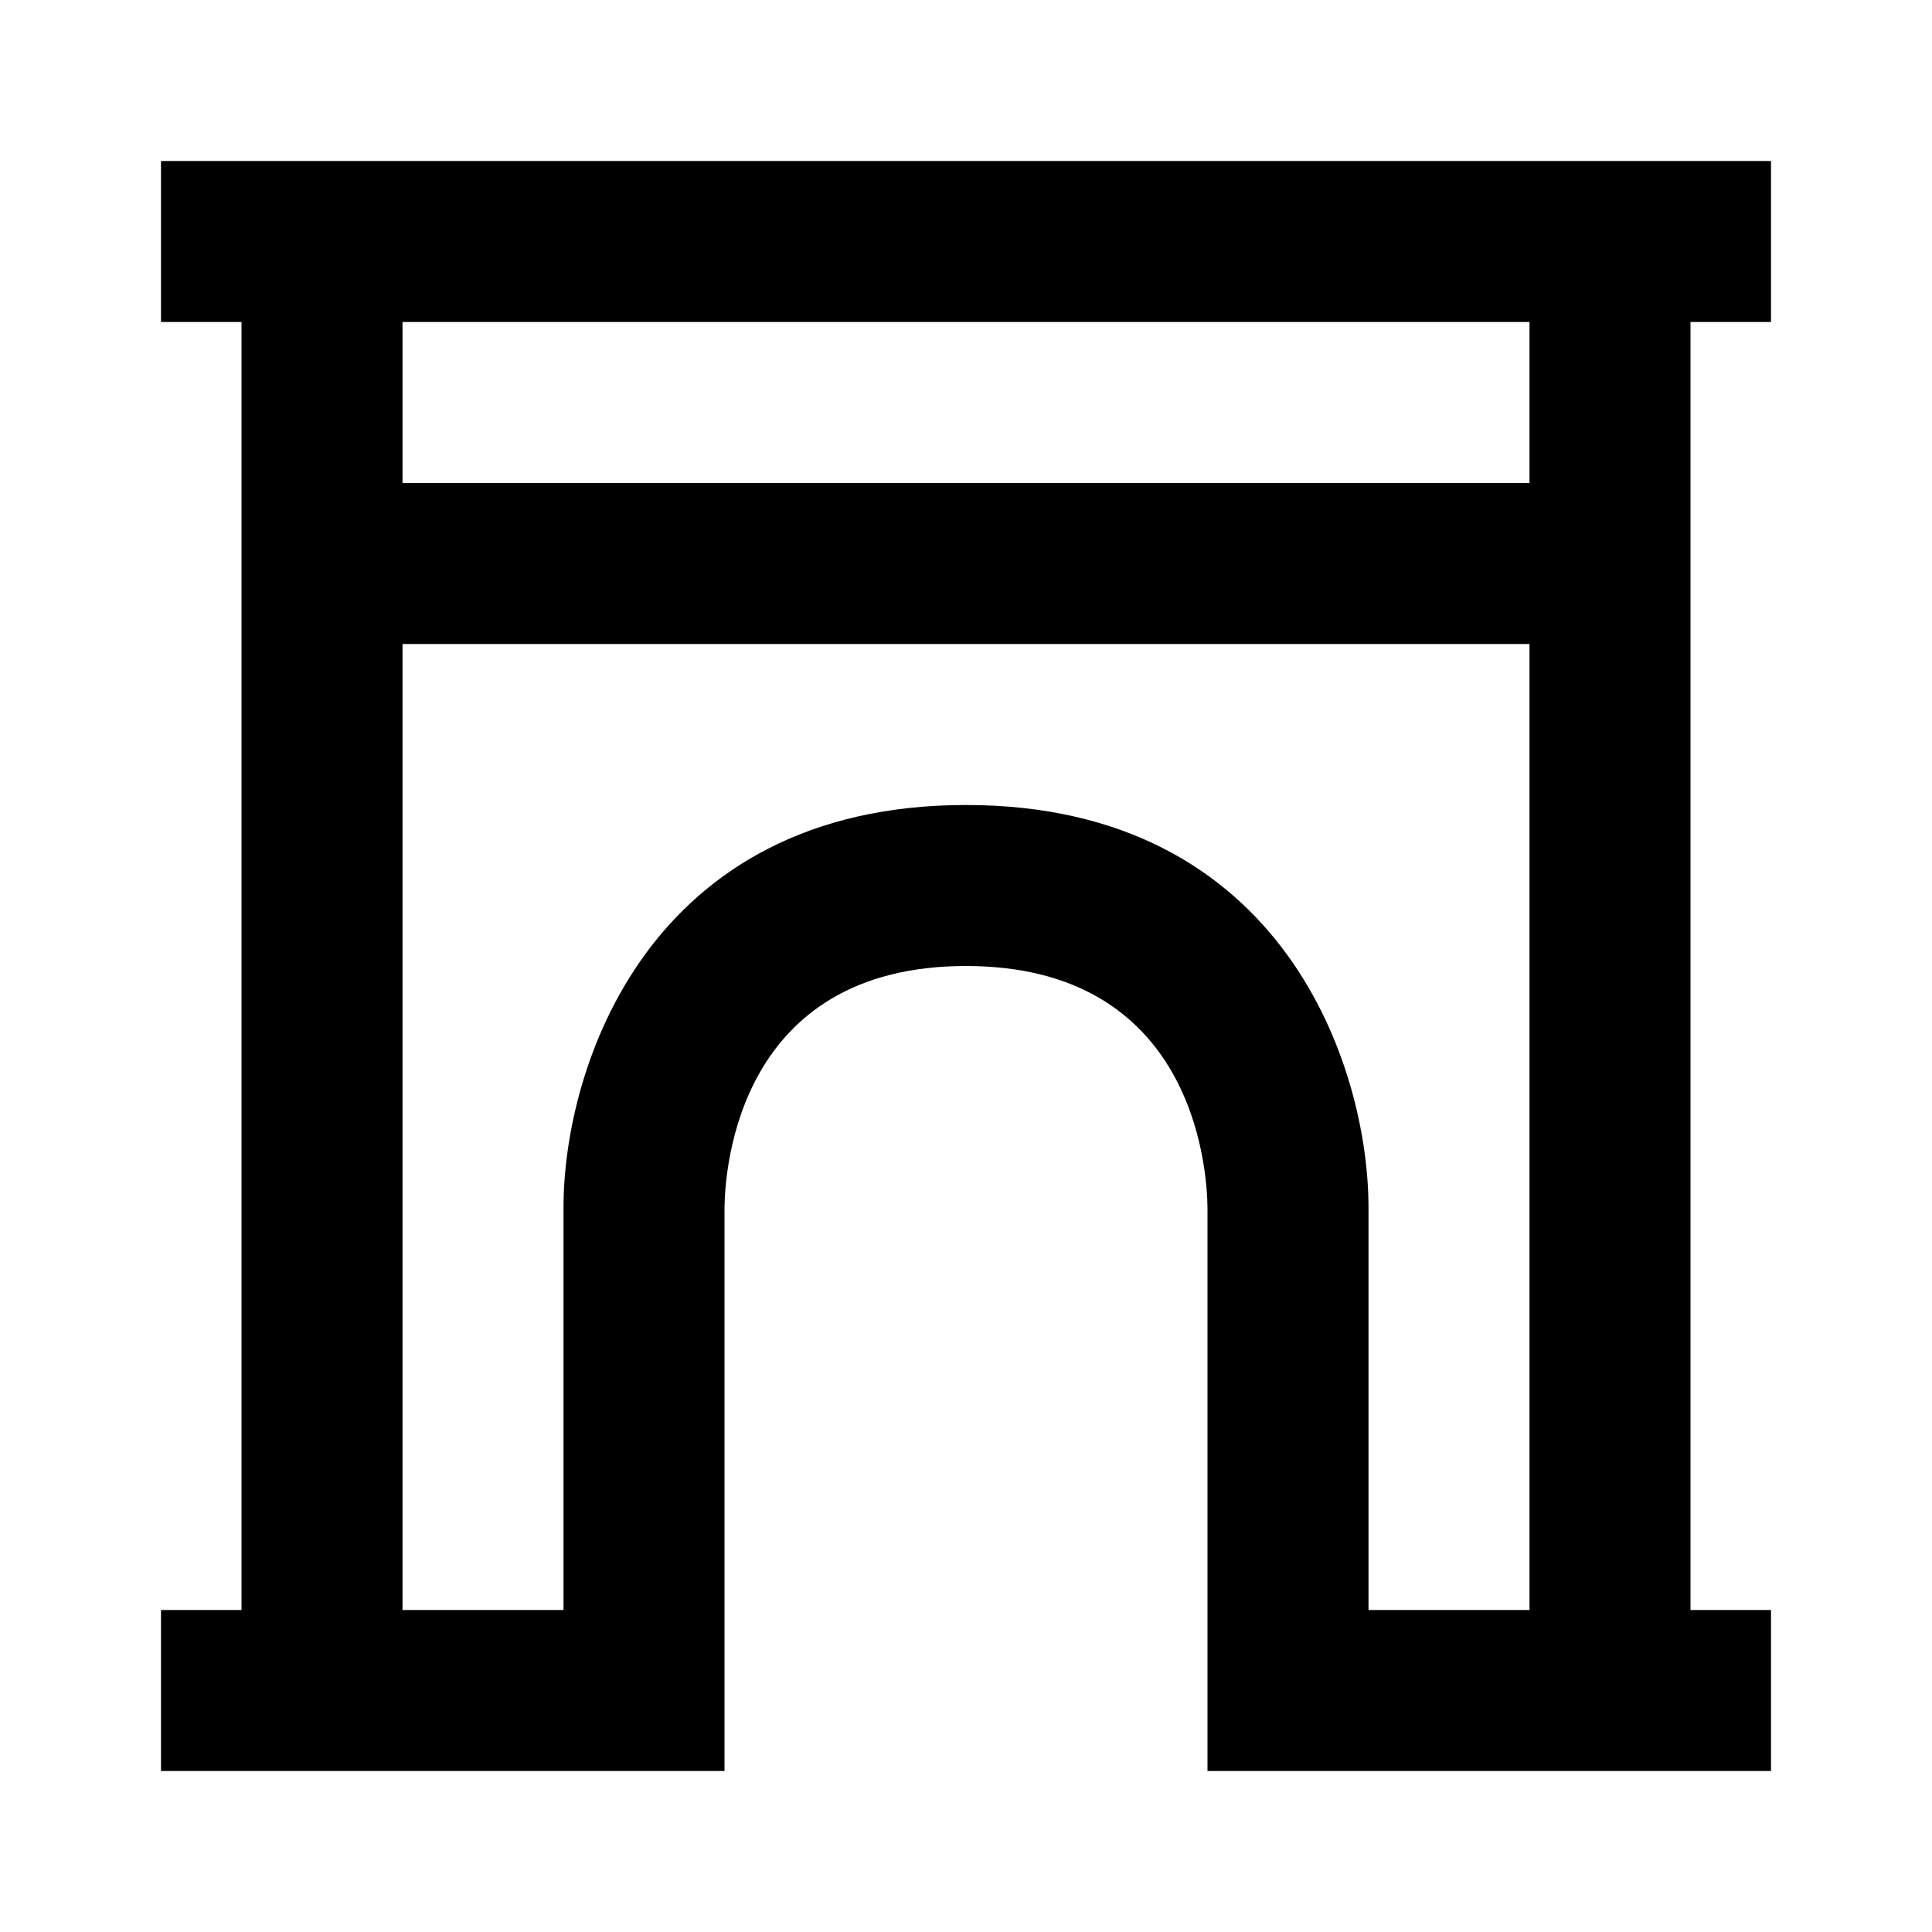 <svg xmlns="http://www.w3.org/2000/svg" width="24" height="24" viewBox="0 0 24 24"><path d="M8,22h1v-1v-1v-4.995C9.006,14.503,9.177,12,12,12s2.994,2.503,3,3v5v1v1h1h4h2v-2h-1V7V4h1V2h-2H4H2v2h1v3v13H2v2h2H8z M19,4v2H5V4H19z M5,8h14v12h-2v-5c0-1.729-1.045-5-5-5s-5,3.271-5,5v5H5V8z"/></svg>